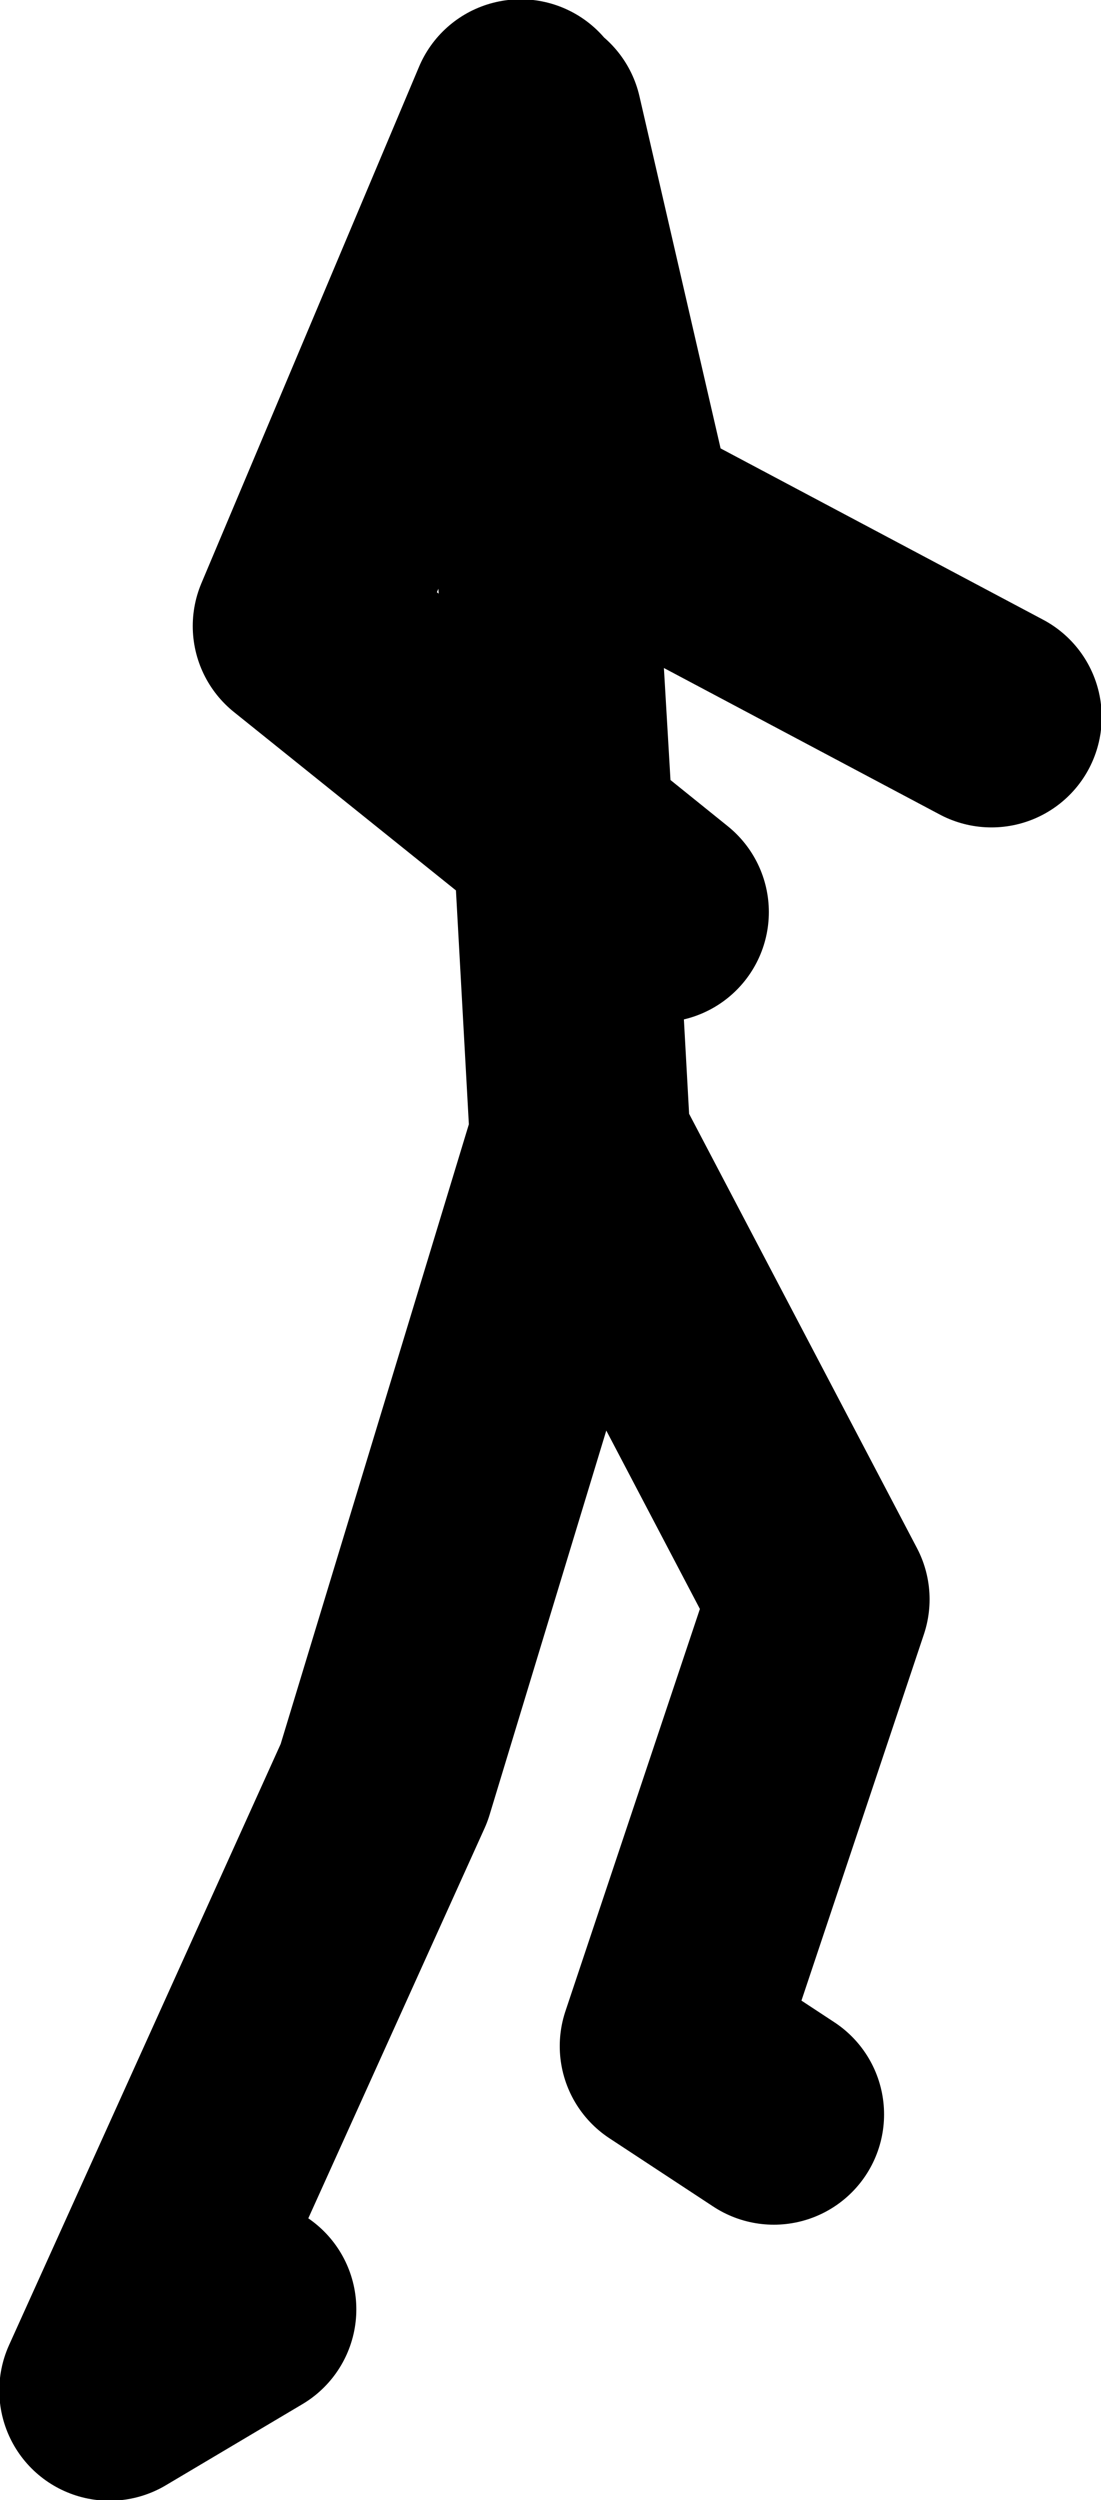 <?xml version="1.0" encoding="UTF-8" standalone="no"?>
<svg xmlns:xlink="http://www.w3.org/1999/xlink" height="87.85px" width="38.7px" xmlns="http://www.w3.org/2000/svg">
  <g transform="matrix(1.0, 0.0, 0.0, 1.0, 36.85, 38.55)">
    <path d="M-18.15 -34.3 L-14.9 -20.2 -2.0 -13.35 M-16.5 0.75 L-17.05 -9.2 -26.2 -16.55 -18.55 -34.7 -17.05 -9.2 -13.7 -6.5 M-28.2 42.6 L-33.0 45.45 -23.35 24.1 -16.5 1.55 -8.05 17.65 -13.3 33.35 -9.65 35.75" fill="none" stroke="#000000" stroke-linecap="round" stroke-linejoin="round" stroke-width="7.75"/>
  </g>
</svg>
